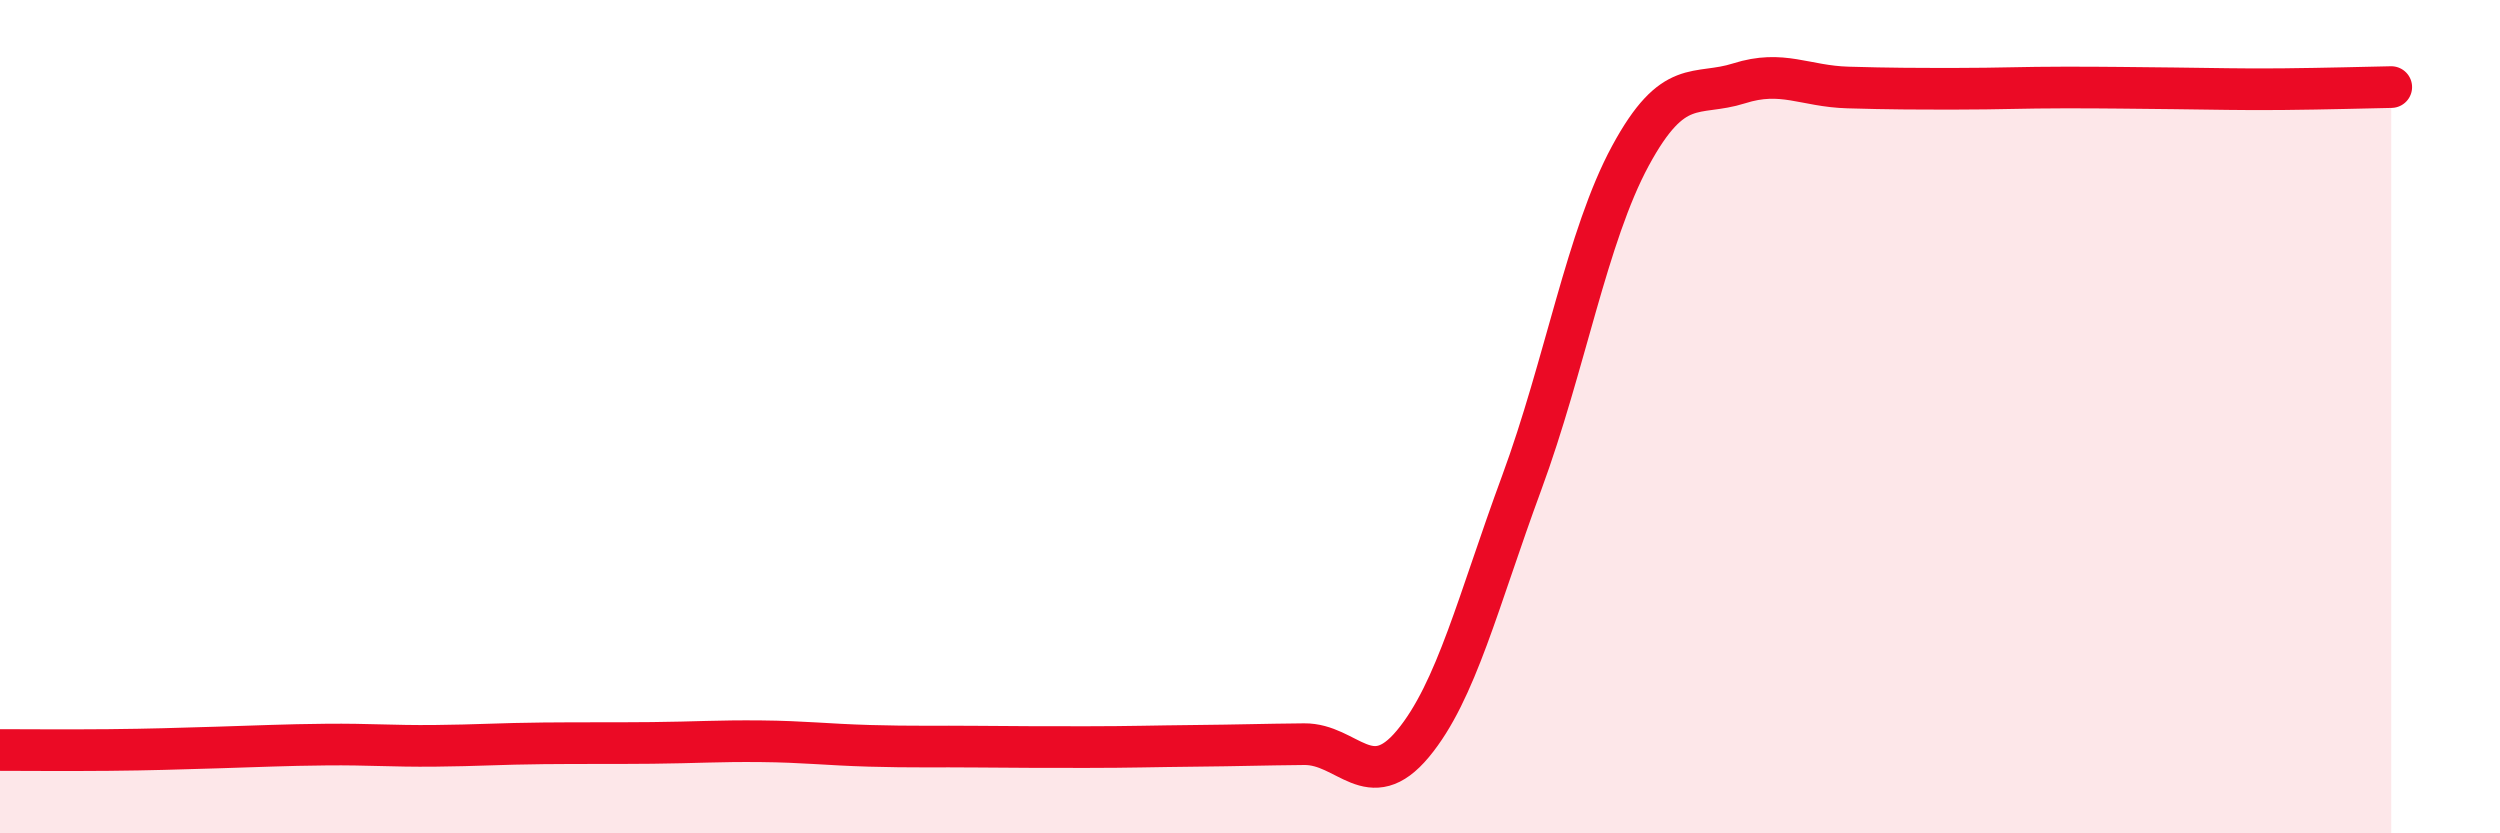 
    <svg width="60" height="20" viewBox="0 0 60 20" xmlns="http://www.w3.org/2000/svg">
      <path
        d="M 0,18 C 0.52,18 1.57,18.01 2.61,18 C 3.65,17.99 4.18,17.97 5.22,17.94 C 6.26,17.91 6.79,17.88 7.83,17.87 C 8.87,17.86 9.39,17.91 10.43,17.9 C 11.47,17.89 12,17.85 13.04,17.84 C 14.08,17.83 14.61,17.84 15.65,17.83 C 16.69,17.82 17.22,17.78 18.26,17.79 C 19.3,17.8 19.83,17.87 20.87,17.9 C 21.91,17.93 22.44,17.91 23.48,17.92 C 24.52,17.93 25.05,17.93 26.09,17.93 C 27.13,17.93 27.66,17.91 28.7,17.9 C 29.74,17.89 30.26,17.87 31.3,17.86 C 32.34,17.85 32.87,19.1 33.91,17.85 C 34.95,16.6 35.48,14.41 36.52,11.59 C 37.56,8.77 38.09,5.66 39.13,3.74 C 40.17,1.82 40.7,2.33 41.74,2 C 42.78,1.67 43.31,2.07 44.35,2.1 C 45.39,2.13 45.92,2.13 46.96,2.13 C 48,2.13 48.53,2.1 49.57,2.1 C 50.61,2.1 51.13,2.11 52.17,2.12 C 53.21,2.13 53.74,2.15 54.78,2.14 C 55.82,2.13 56.87,2.1 57.39,2.09L57.39 20L0 20Z"
        fill="#EB0A25"
        opacity="0.1"
        stroke-linecap="round"
        stroke-linejoin="round"
      />
      <path
        d="M 0,18 C 0.52,18 1.57,18.01 2.61,18 C 3.65,17.99 4.18,17.97 5.22,17.94 C 6.26,17.91 6.79,17.88 7.83,17.87 C 8.87,17.86 9.39,17.91 10.43,17.9 C 11.47,17.89 12,17.85 13.04,17.84 C 14.08,17.83 14.61,17.84 15.65,17.83 C 16.69,17.82 17.22,17.78 18.26,17.79 C 19.3,17.8 19.83,17.87 20.87,17.9 C 21.91,17.93 22.44,17.91 23.48,17.92 C 24.52,17.93 25.05,17.93 26.09,17.93 C 27.13,17.93 27.66,17.91 28.7,17.9 C 29.74,17.89 30.26,17.87 31.3,17.86 C 32.34,17.85 32.87,19.1 33.91,17.85 C 34.95,16.6 35.48,14.41 36.52,11.59 C 37.56,8.77 38.09,5.66 39.13,3.74 C 40.17,1.82 40.7,2.33 41.74,2 C 42.78,1.67 43.31,2.07 44.35,2.1 C 45.39,2.13 45.92,2.13 46.96,2.13 C 48,2.13 48.53,2.1 49.57,2.1 C 50.61,2.1 51.13,2.11 52.17,2.12 C 53.21,2.13 53.74,2.15 54.78,2.14 C 55.82,2.13 56.87,2.1 57.39,2.09"
        stroke="#EB0A25"
        stroke-width="1"
        fill="none"
        stroke-linecap="round"
        stroke-linejoin="round"
      />
    </svg>
  